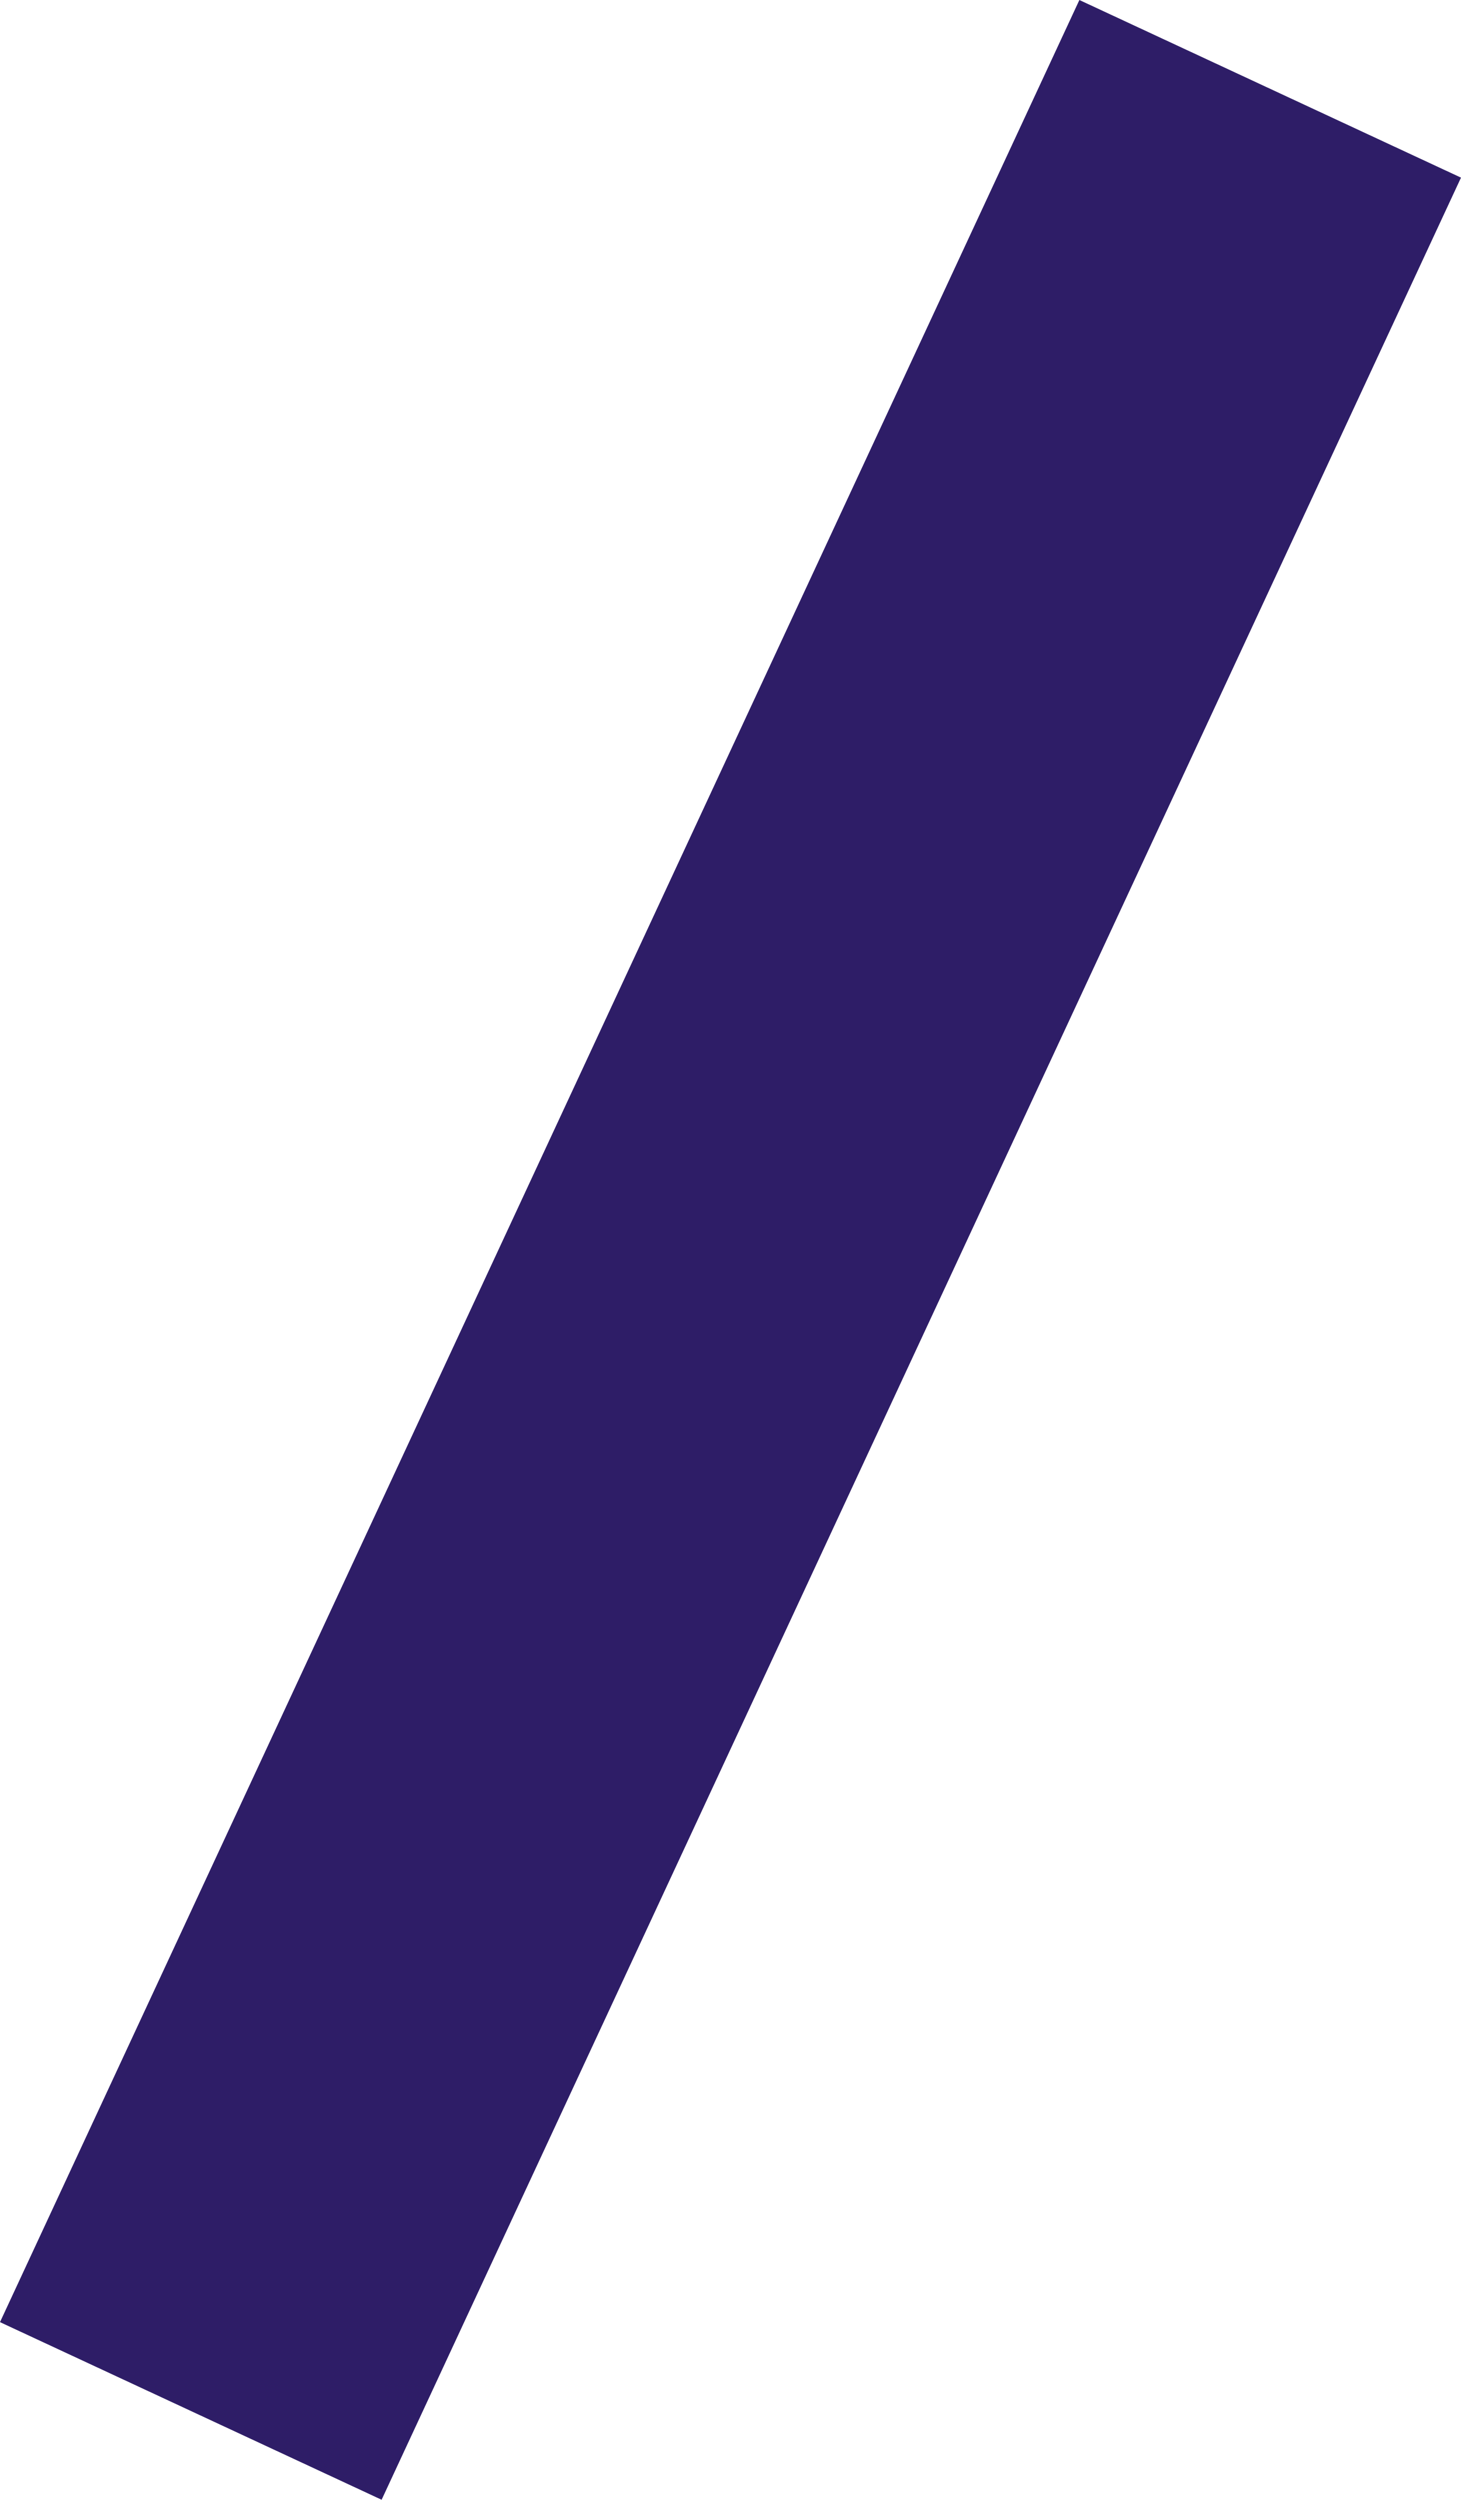<?xml version="1.0" encoding="UTF-8"?> <svg xmlns="http://www.w3.org/2000/svg" id="Слой_1" data-name="Слой 1" viewBox="0 0 104.137 178.057"> <defs> <style>.cls-1{fill:#2e1d67;}</style> </defs> <rect class="cls-1" x="-39.143" y="74.029" width="182.422" height="30" transform="translate(-50.615 98.692) rotate(-65.055)"></rect> </svg> 